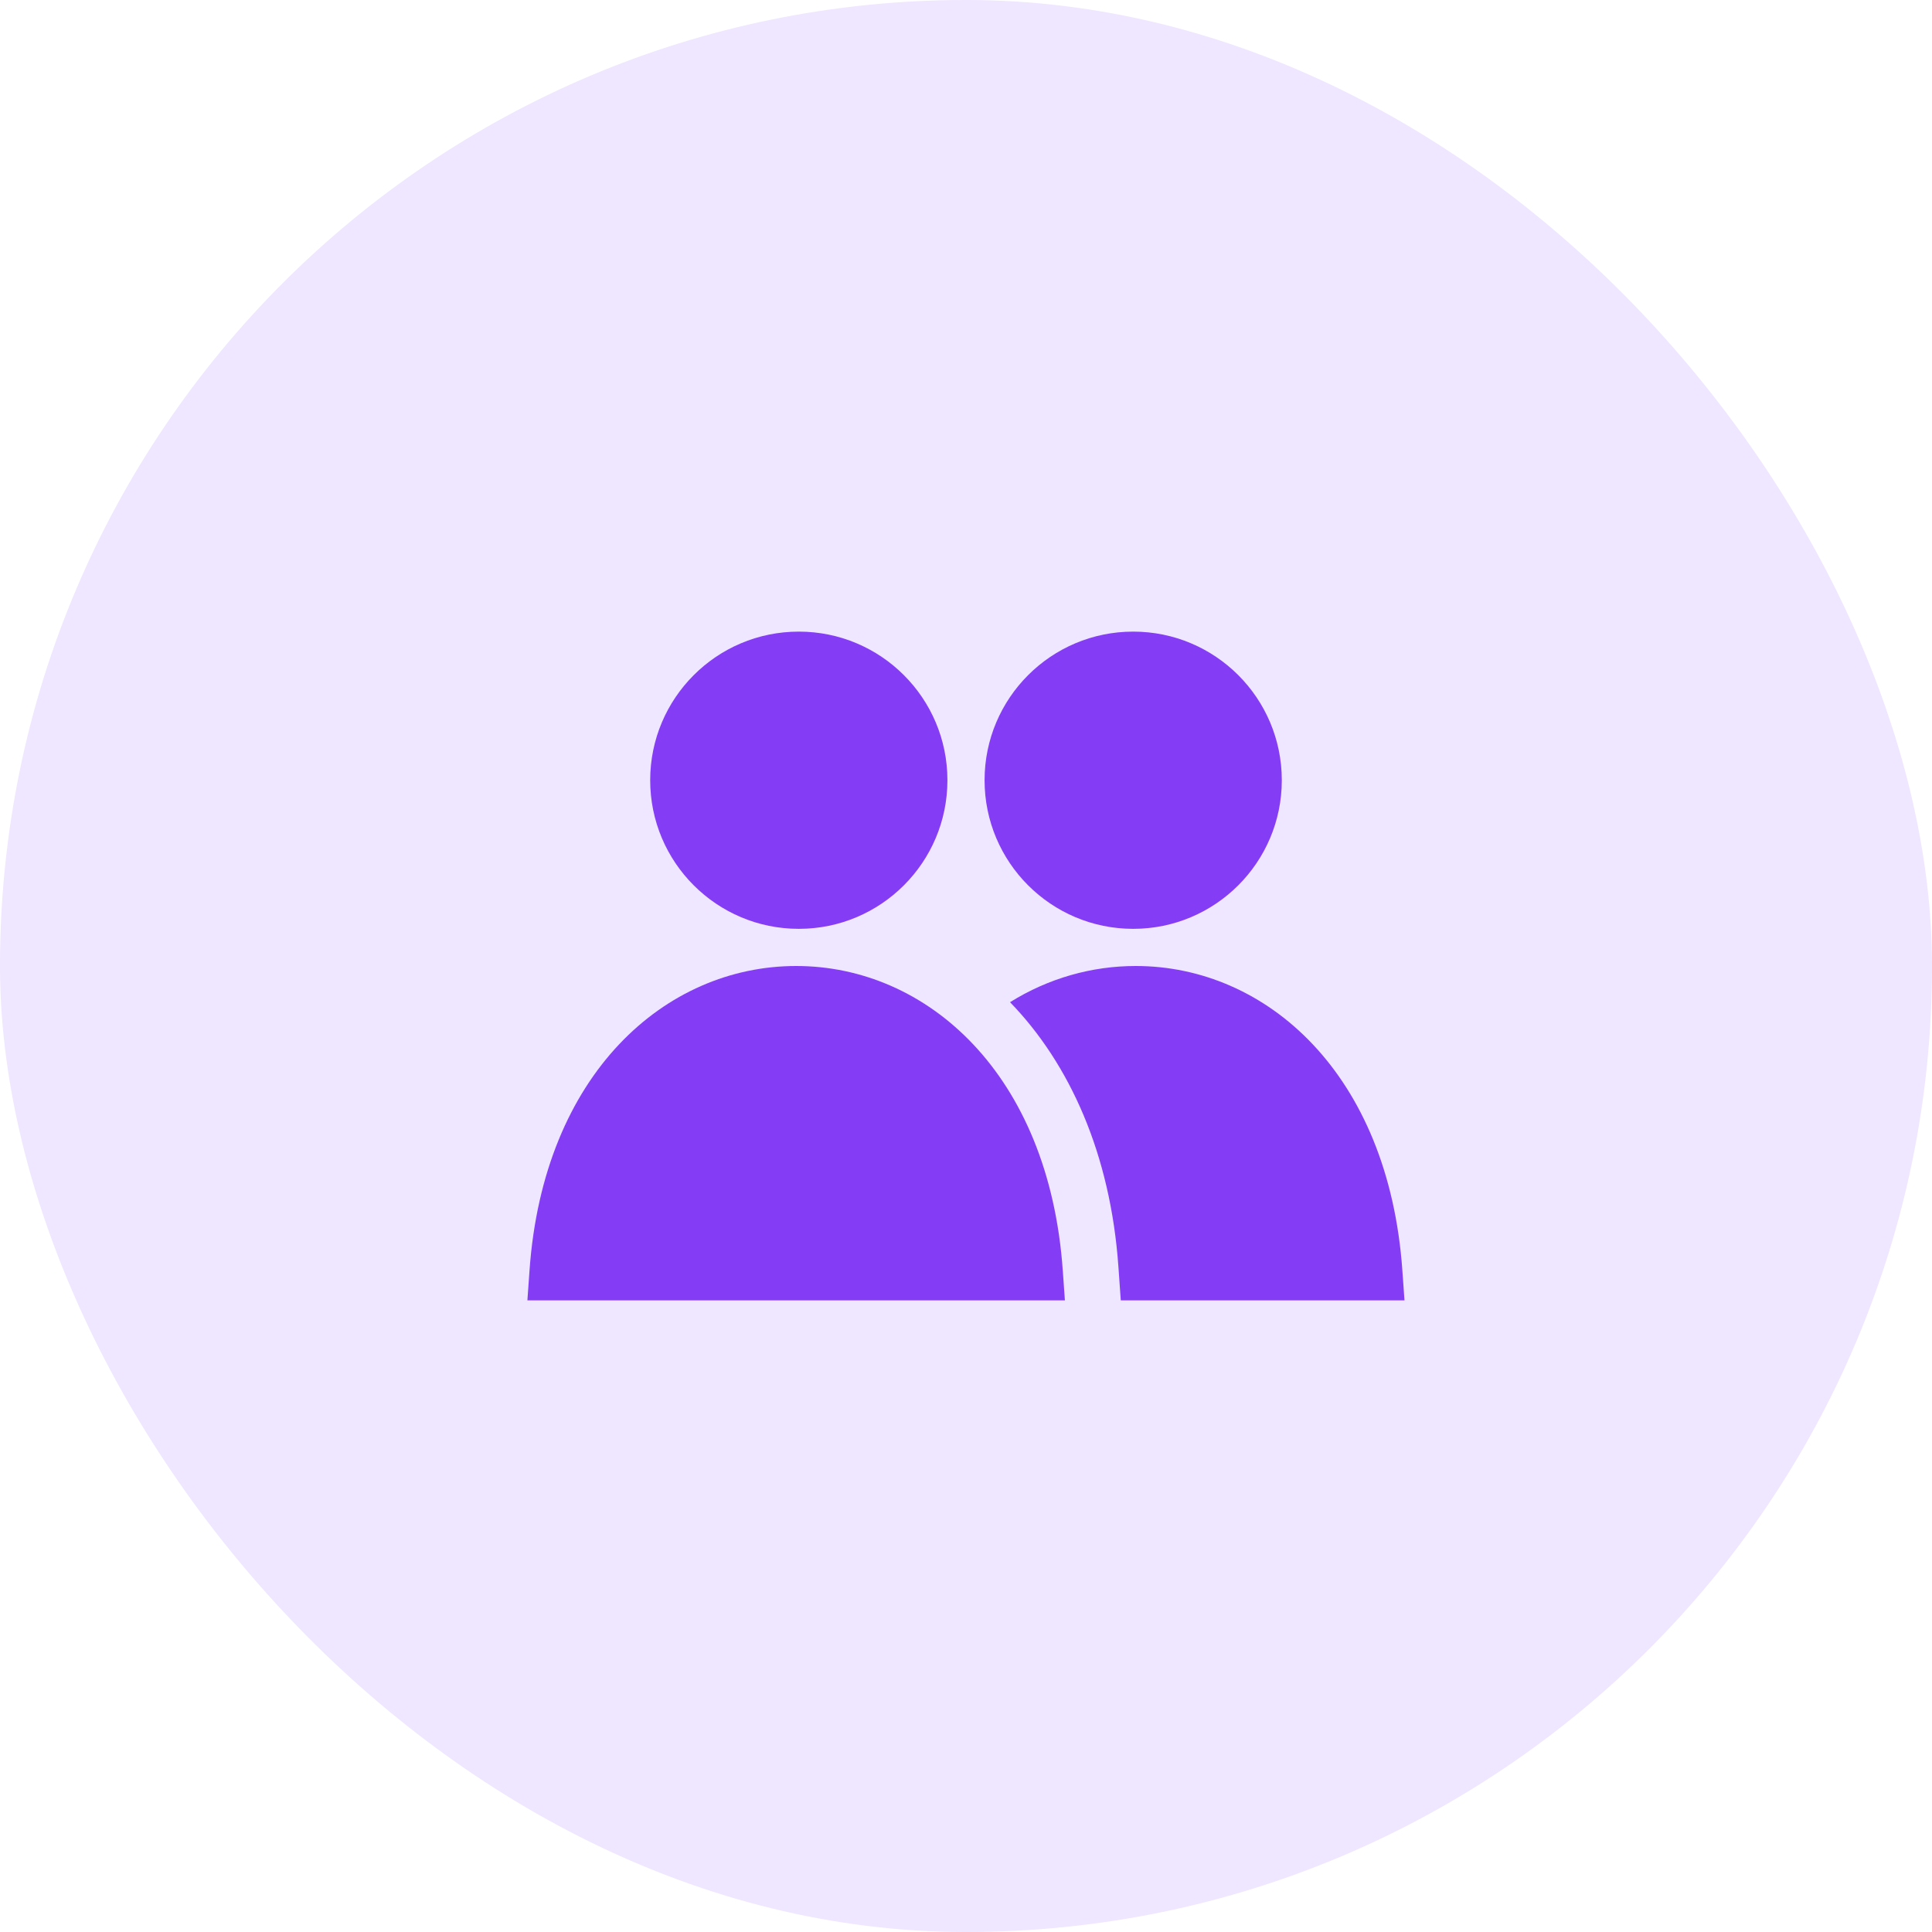 <svg width="52" height="52" viewBox="0 0 52 52" fill="none" xmlns="http://www.w3.org/2000/svg">
<rect width="52" height="52" rx="26" fill="#EFE6FF"/>
<path d="M17.5 21C17.5 18.791 19.291 17 21.5 17C23.709 17 25.5 18.791 25.5 21C25.5 23.209 23.709 25 21.5 25C19.291 25 17.5 23.209 17.5 21Z" fill="#843DF5"/>
<path d="M26.5 21C26.5 18.791 28.291 17 30.5 17C32.709 17 34.5 18.791 34.5 21C34.5 23.209 32.709 25 30.5 25C28.291 25 26.5 23.209 26.5 21Z" fill="#843DF5"/>
<path d="M21.429 26C24.943 26 28.231 28.893 28.605 34.197L28.662 35H14.195L14.252 34.197C14.626 28.893 17.914 26 21.429 26Z" fill="#843DF5"/>
<path d="M30.102 34.092L30.166 35H37.802L37.745 34.197C37.371 28.893 34.083 26 30.569 26C29.38 26 28.217 26.331 27.185 26.974C28.797 28.636 29.889 31.074 30.102 34.092Z" fill="#843DF5"/>
</svg>
